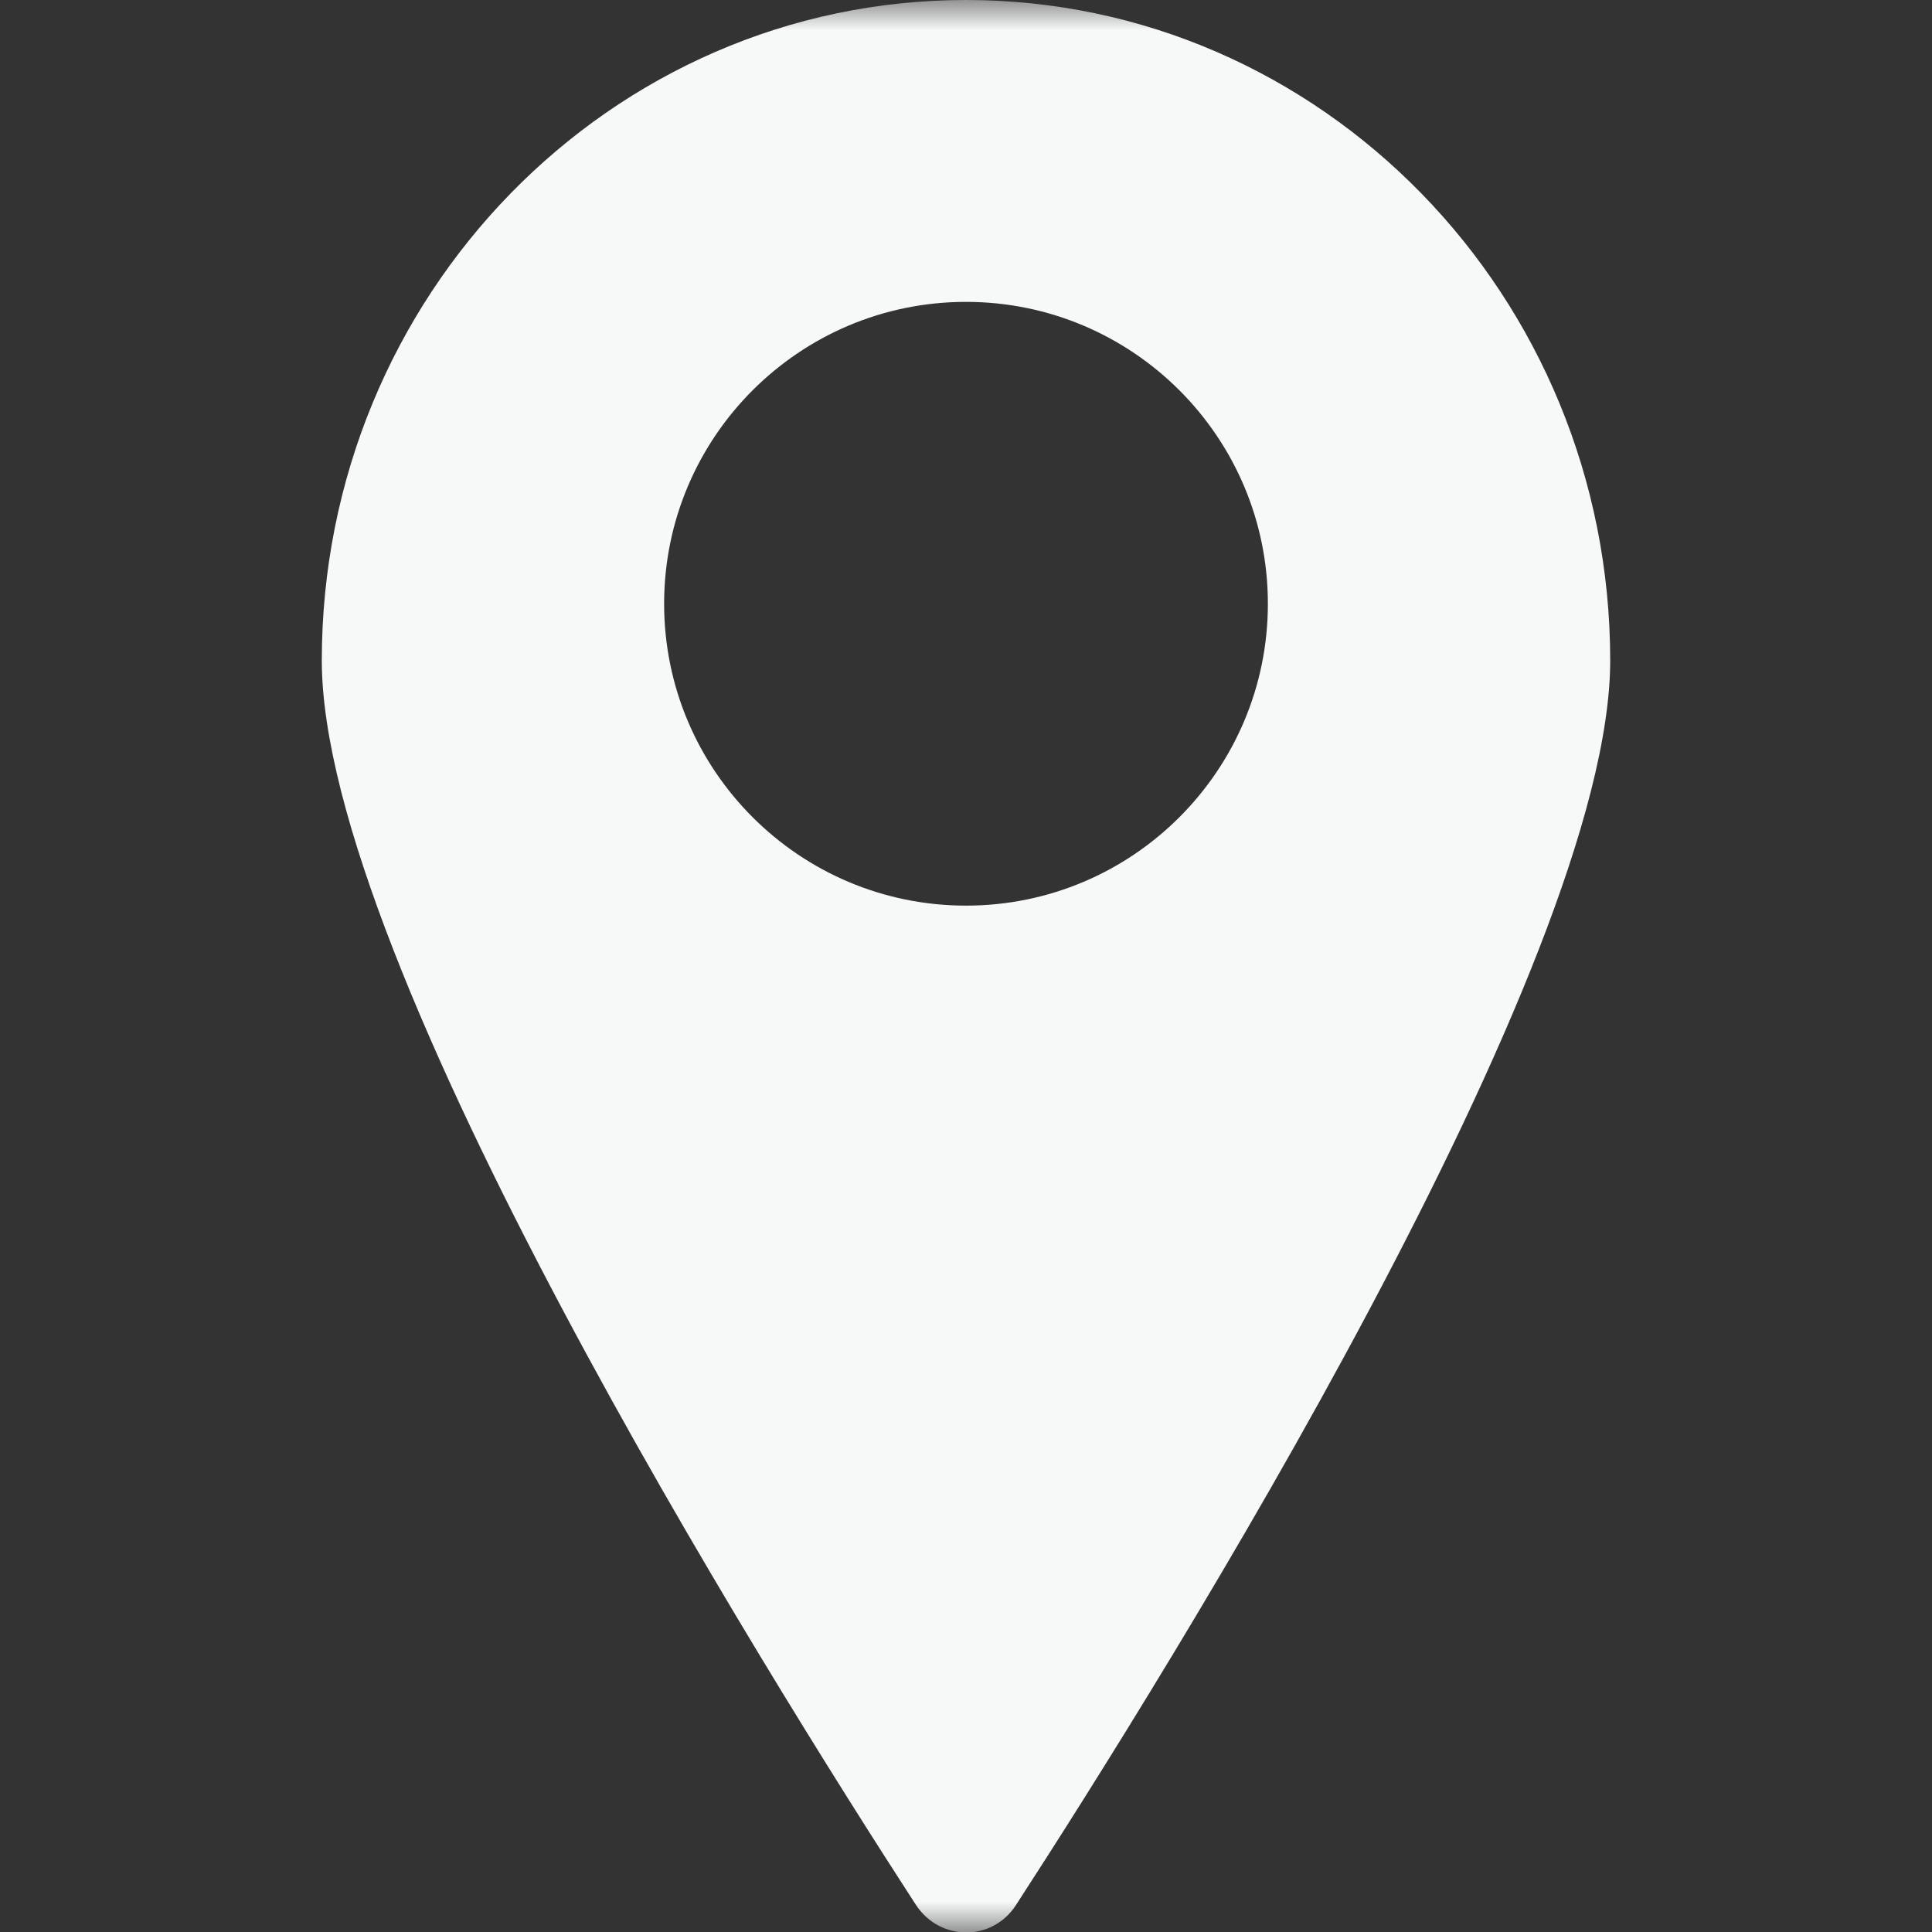 <svg width="32" height="32" viewBox="0 0 32 32" fill="none" xmlns="http://www.w3.org/2000/svg">
<rect x="0" y="0" width="32" height="32" fill="#333333" stroke="none"/>
<g clip-path="url(#clip0_12_417)">
<mask id="mask0_12_417" style="mask-type:luminance" maskUnits="userSpaceOnUse" x="0" y="0" width="32" height="32">
<path d="M32 0H0V32H32V0Z" fill="white"/>
</mask>
<g mask="url(#mask0_12_417)">
<path d="M16 0C10.11 0 5.33 4.9 5.33 10.94C5.33 15.95 12.66 27.68 15.17 31.55C15.57 32.16 16.44 32.16 16.83 31.55C19.34 27.68 26.67 15.95 26.67 10.94C26.67 4.9 21.89 0 16 0ZM16 15C13.24 15 11 12.76 11 10C11 7.24 13.24 5 16 5C18.76 5 21 7.24 21 10C21 12.76 18.76 15 16 15Z" fill="#F7F8F8"/>
</g>
</g>
<defs>
<clipPath id="clip0_12_417">
<rect width="32" height="32" fill="white"/>
</clipPath>
</defs>
</svg>

